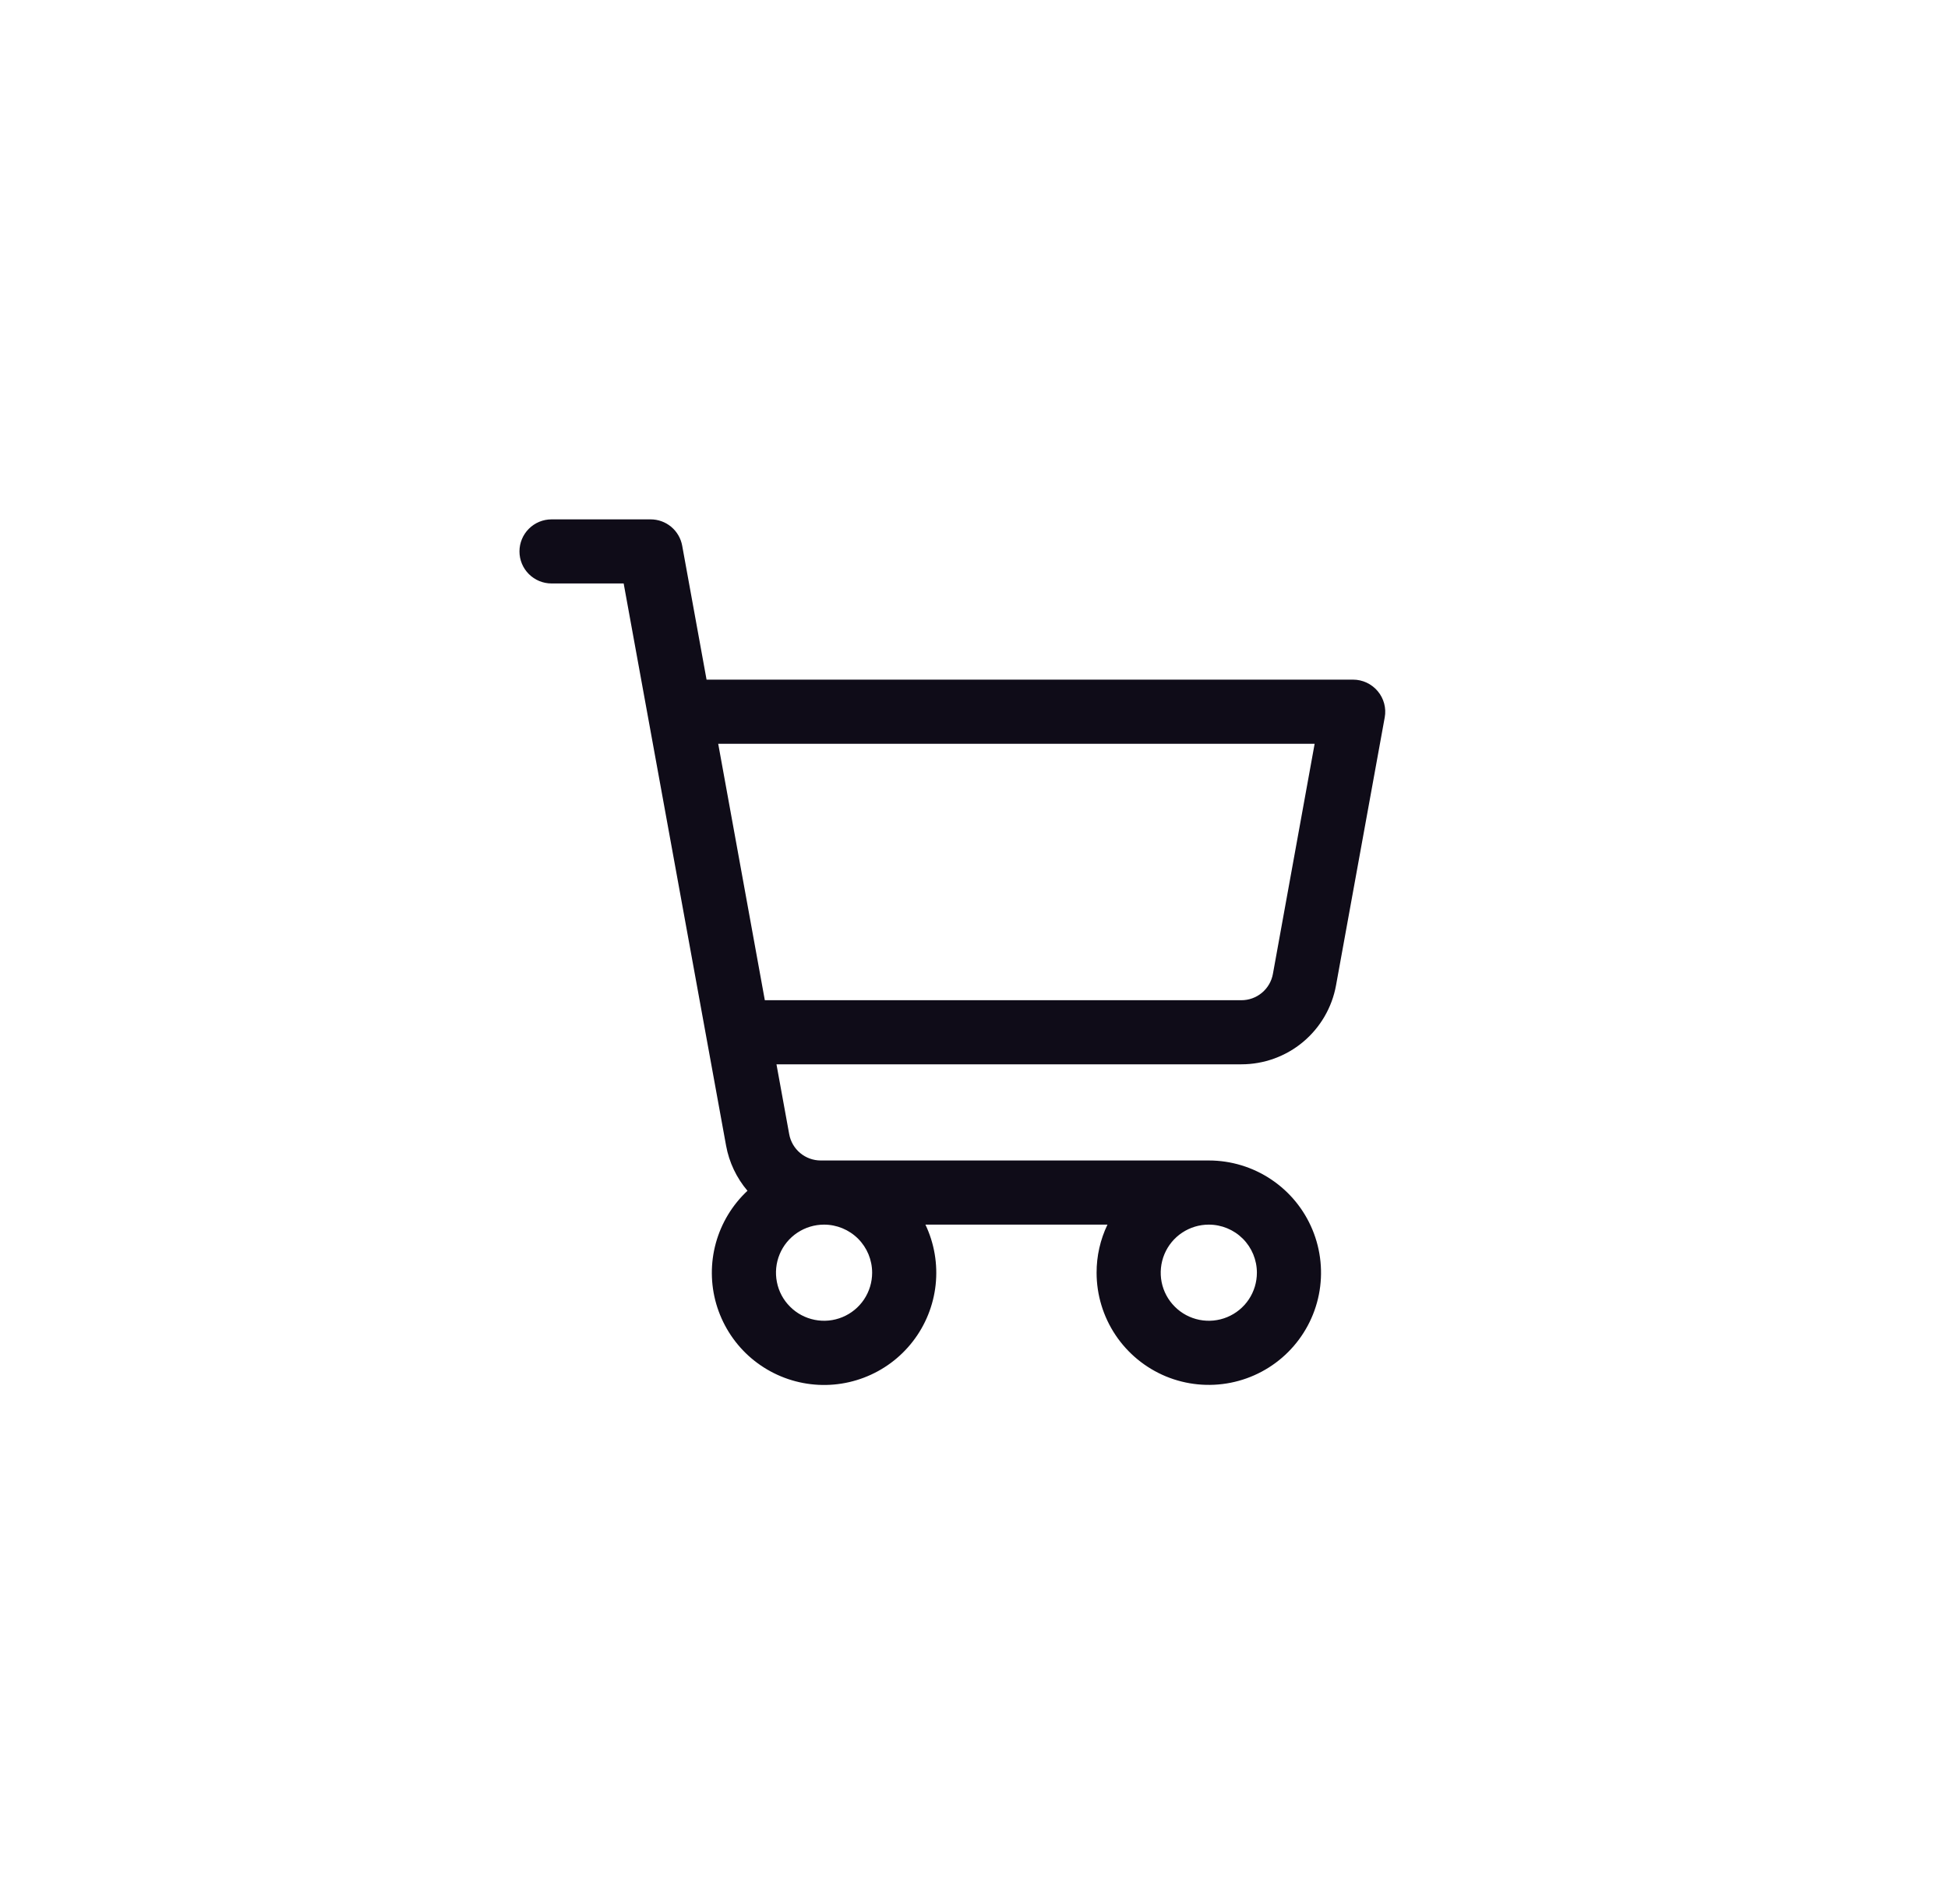 <svg width="45" height="44" viewBox="0 0 45 44" fill="none" xmlns="http://www.w3.org/2000/svg">
    <g id="ph:shopping-cart">
        <path id="Vector"
              d="M31.826 15.969C31.756 15.886 31.669 15.819 31.571 15.773C31.473 15.727 31.366 15.703 31.257 15.703H16.322L15.759 12.608C15.728 12.438 15.638 12.283 15.505 12.172C15.372 12.061 15.204 12 15.03 12H12.741C12.544 12 12.356 12.078 12.217 12.217C12.078 12.356 12 12.544 12 12.741C12 12.937 12.078 13.126 12.217 13.264C12.356 13.403 12.544 13.481 12.741 13.481H14.407L16.773 26.47C16.843 26.855 17.014 27.215 17.267 27.513C16.917 27.84 16.665 28.257 16.537 28.719C16.41 29.181 16.413 29.668 16.546 30.128C16.68 30.588 16.937 31.002 17.291 31.325C17.646 31.647 18.082 31.865 18.552 31.954C19.023 32.044 19.509 32.001 19.956 31.831C20.404 31.661 20.796 31.371 21.088 30.992C21.381 30.613 21.563 30.16 21.614 29.684C21.665 29.208 21.583 28.727 21.378 28.295H25.583C25.417 28.642 25.331 29.021 25.332 29.406C25.332 29.918 25.484 30.419 25.769 30.846C26.054 31.272 26.458 31.604 26.932 31.801C27.406 31.997 27.927 32.048 28.43 31.948C28.933 31.848 29.395 31.601 29.757 31.239C30.12 30.876 30.367 30.414 30.467 29.911C30.567 29.409 30.515 28.887 30.319 28.414C30.123 27.94 29.791 27.535 29.364 27.25C28.938 26.965 28.437 26.813 27.924 26.813H18.959C18.786 26.813 18.618 26.752 18.485 26.641C18.352 26.53 18.262 26.376 18.231 26.205L17.937 24.591H28.677C29.197 24.591 29.701 24.409 30.101 24.075C30.5 23.741 30.77 23.279 30.863 22.767L31.988 16.576C32.008 16.469 32.003 16.36 31.975 16.255C31.947 16.15 31.896 16.052 31.826 15.969ZM20.147 29.406C20.147 29.625 20.082 29.84 19.96 30.023C19.838 30.206 19.664 30.348 19.461 30.432C19.258 30.516 19.035 30.538 18.82 30.495C18.604 30.452 18.406 30.347 18.251 30.191C18.095 30.036 17.989 29.838 17.947 29.622C17.904 29.407 17.926 29.183 18.01 28.98C18.094 28.777 18.236 28.604 18.419 28.482C18.602 28.36 18.817 28.295 19.036 28.295C19.331 28.295 19.613 28.412 19.822 28.62C20.03 28.828 20.147 29.111 20.147 29.406ZM29.035 29.406C29.035 29.625 28.97 29.84 28.848 30.023C28.726 30.206 28.552 30.348 28.349 30.432C28.146 30.516 27.923 30.538 27.707 30.495C27.492 30.452 27.294 30.347 27.139 30.191C26.983 30.036 26.877 29.838 26.834 29.622C26.792 29.407 26.814 29.183 26.898 28.98C26.982 28.777 27.124 28.604 27.307 28.482C27.49 28.36 27.704 28.295 27.924 28.295C28.219 28.295 28.501 28.412 28.71 28.62C28.918 28.828 29.035 29.111 29.035 29.406ZM29.405 22.502C29.374 22.673 29.284 22.828 29.15 22.939C29.017 23.05 28.848 23.111 28.674 23.11H17.668L16.591 17.185H30.369L29.405 22.502Z"
              fill="#0F0C18"/>
    </g>
</svg>
